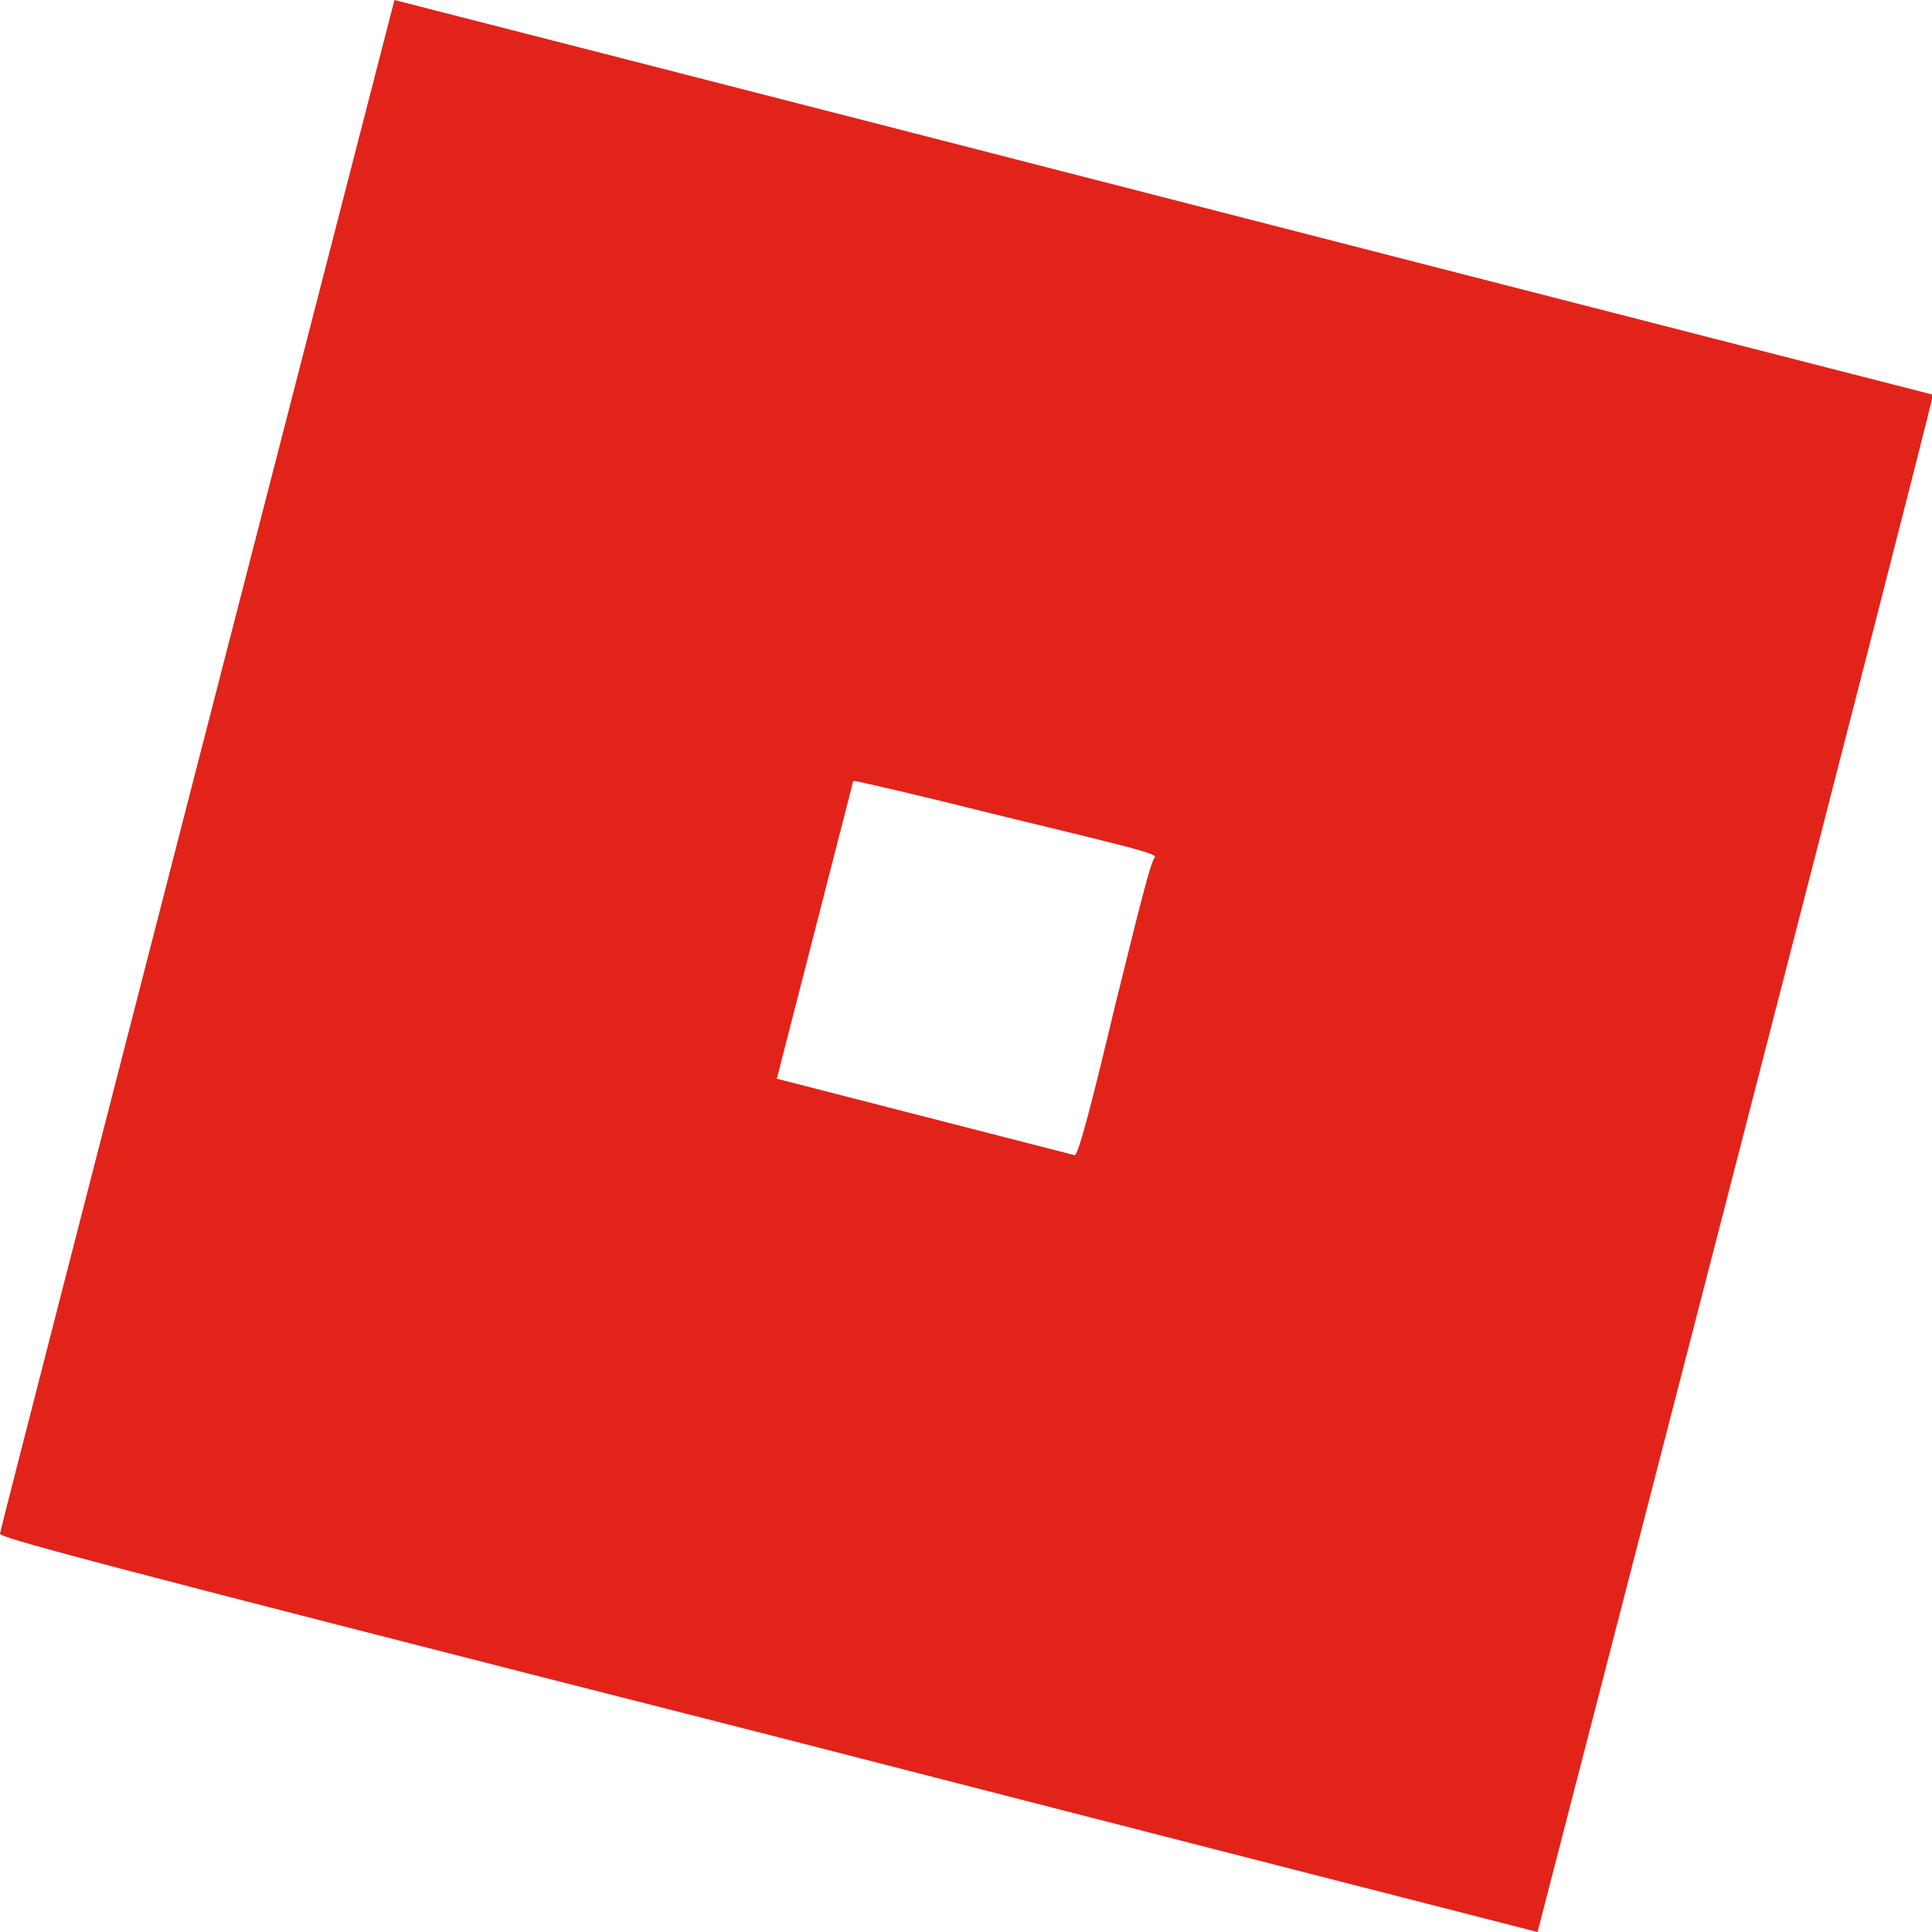 <?xml version="1.0" encoding="UTF-8"?> <svg xmlns="http://www.w3.org/2000/svg" xmlns:xlink="http://www.w3.org/1999/xlink" version="1.1" x="0px" y="0px" viewBox="0 0 48 48" style="enable-background:new 0 0 48 48;" xml:space="preserve"> <style type="text/css"> .st0{display:none;} .st1{display:inline;fill:#1565C0;} .st2{display:inline;fill:#FF9800;} .st3{display:inline;} .st4{fill:#00BCD4;} .st5{display:inline;fill:#F44336;} .st6{clip-path:url(#SVGID_00000147920464572362903960000011897403773803105152_);} .st7{clip-path:url(#SVGID_00000054250491426319291130000015960573540567364526_);} .st8{clip-path:url(#SVGID_00000018206506735939884040000016708668422226825905_);} .st9{clip-path:url(#SVGID_00000067219932606701541520000012305007455112367023_);} .st10{clip-path:url(#SVGID_00000037689402539290710060000001988115782700865182_);} .st11{clip-path:url(#SVGID_00000083070939447180800530000016850367406516138141_);} .st12{clip-path:url(#SVGID_00000119828988308401425090000010529177948551731368_);} .st13{fill:#CC7727;} .st14{display:inline;fill-rule:evenodd;clip-rule:evenodd;fill:#FF4747;} .st15{fill:#FFFFFF;} .st16{clip-path:url(#SVGID_00000053523755868473133270000010915922547000496256_);} .st17{fill:#91C73E;} .st18{fill:#929497;} .st19{fill:#3CB44A;} .st20{display:inline;fill:#107C10;} .st21{fill:#107C10;} .st22{clip-path:url(#SVGID_00000072999330434060386920000005517916447014158778_);} .st23{fill-rule:evenodd;clip-rule:evenodd;fill:#FEFEFE;} .st24{fill:#8C8C8C;} .st25{fill:#F47C20;} .st26{display:none;fill:#F47C20;} .st27{display:inline;fill:#E60012;} .st28{fill:url(#SVGID_00000044151157924349476260000004148262318127364267_);} .st29{fill:#C16B00;} .st30{fill:url(#SVGID_00000062885781800863514190000003378542289957560218_);} .st31{fill:url(#SVGID_00000034089258966589296810000000116623720582536341_);} .st32{fill:#070809;} .st33{display:inline;fill:#CC3333;} .st34{fill:#004464;} .st35{fill:#BFD73D;} .st36{fill:#518AC8;} .st37{fill:#E2231A;} </style> <g id="Layer_1" class="st0"> <path class="st1" d="M40.6,29c-2.4-0.8-4.8-1.1-7-1c-2.1,0-4.2,0.4-6.4,1.1l-0.8,0.3l5.8,1.8l1.6-0.6c0,0,0.7-0.3,1.5-0.4 c1-0.1,2,0.1,2,0.1c0.6,0.1,0.9,0.3,1,0.5c0.1,0.3-0.3,0.6-1.1,0.9l-1.4,0.5l5.6,1.7c1.9-0.8,2.8-1.6,2.7-2.6 C43.9,30.5,42.8,29.7,40.6,29z M22,28.1V25l-4.9,1.6L22,28.1z"></path> <path class="st2" d="M18.7,32.2l-1.4,0.5l-1.2,0.5l-1.3,0.5c0,0-1.2,0.4-2.2,0.4s-2.1-0.3-2.1-0.3c-0.4-0.2-0.5-0.5-0.3-0.8 c0.3-0.2,0.6-0.4,1.1-0.5l1.4-0.5l2.6-0.9l-5.8-1.8l-1.1,0.4L7,30.2c-2,0.9-3.1,1.8-3,2.6c0.1,1.2,1.4,2,3.8,2.7 c3.1,0.8,6.3,1,9.5,0.5c0,0,2.5-0.5,7.1-2L18.7,32.2z M28.3,35.2l-2.7,1V40l5.3-2.1l2.9-1L28.3,35.2z"></path> <g class="st3"> <path class="st4" d="M22,28.1l-4.9-1.5l-1,0.3l-6.7,2.4l5.8,1.8l6.8-2.3V28.1z M32.2,31.3l-5.8-1.8l-7.7,2.7l5.7,1.8 c0.8-0.3,1.7-0.6,2.7-0.9c1.1-0.4,4.4-1.5,4.4-1.5L32.2,31.3z M35.7,32.4l-0.5,0.2l-6.9,2.6l5.5,1.7l6.1-2.2l1.1-0.5 c0.1,0,0.2-0.1,0.3-0.1L35.7,32.4z"></path> </g> <path class="st5" d="M34.2,14.3c-1.1-1.5-3.1-2.8-6-3.8c-3.6-1.2-6.7-2-9.2-2.6v30l6.6,2V15.1c0-0.7,0.1-1.1,0.3-1.4 c0.3-0.4,0.6-0.4,1-0.3c1,0.3,1.4,1.1,1.4,2.5v10.2c2.1,1,4,1.1,5.5,0.1c1.5-1,2.2-2.8,2.2-5.5C36,17.9,35.4,15.7,34.2,14.3z"></path> </g> <g id="Layer_2" class="st0"> <g class="st3"> <g> <defs> <path id="SVGID_1_" d="M198.6,25.7c-0.3,0.1-0.5,0.2-0.8,0.3c-0.3,0.1-0.6,0.2-0.9,0.2c-0.3,0.1-0.6,0.1-0.9,0.1l-62.9,5.4 l-39.7,26l60.6-5.9c0.3,0,0.6-0.1,0.9-0.1c0.3-0.1,0.6-0.1,0.8-0.2c0.3-0.1,0.5-0.2,0.8-0.3c0.3-0.1,0.5-0.2,0.7-0.4 c14.1-8.5,28.1-17.1,42.2-25.6C199.1,25.4,198.9,25.6,198.6,25.7L198.6,25.7z"></path> </defs> <clipPath id="SVGID_00000167385044261394364430000001859346907990715058_"> <use xlink:href="#SVGID_1_" style="overflow:visible;"></use> </clipPath> <g style="clip-path:url(#SVGID_00000167385044261394364430000001859346907990715058_);"> <defs> <rect id="SVGID_00000036231063568214609940000016334403577958589841_" x="93.4" y="25.3" width="105.9" height="32.5"></rect> </defs> <clipPath id="SVGID_00000057845141383977368270000017006111530132388739_"> <use xlink:href="#SVGID_00000036231063568214609940000016334403577958589841_" style="overflow:visible;"></use> </clipPath> <g style="clip-path:url(#SVGID_00000057845141383977368270000017006111530132388739_);"> <image style="overflow:visible;" width="228" height="71" transform="matrix(0.48 0 0 -0.48 92.115 58.794)"> </image> </g> </g> </g> <g> <defs> <path id="SVGID_00000171687458632915584970000000285178281052677284_" d="M9.4-126.8c-0.2-0.9-0.3-1.7-0.3-2.5 c0-0.8,0.1-1.6,0.3-2.3c0.2-0.7,0.4-1.4,0.8-2c0.3-0.6,0.7-1.2,1.2-1.7C0.4-123.5-10.5-111.8-21.4-100c-0.5,0.5-0.9,1.1-1.2,1.7 c-0.3,0.6-0.6,1.3-0.8,2c-0.2,0.7-0.3,1.4-0.3,2.2c0,0.8,0.1,1.6,0.2,2.4l14.5,67.7l34.2-31.5L9.4-126.8L9.4-126.8z"></path> </defs> <clipPath id="SVGID_00000160191555354196539170000004874403751758348427_"> <use xlink:href="#SVGID_00000171687458632915584970000000285178281052677284_" style="overflow:visible;"></use> </clipPath> <g style="clip-path:url(#SVGID_00000160191555354196539170000004874403751758348427_);"> <defs> <rect id="SVGID_00000116229220618608110510000002696204222723206845_" x="-23.6" y="-135.3" width="49" height="111.2"></rect> </defs> <clipPath id="SVGID_00000026121775245004466030000009444989625223835063_"> <use xlink:href="#SVGID_00000116229220618608110510000002696204222723206845_" style="overflow:visible;"></use> </clipPath> <g style="clip-path:url(#SVGID_00000026121775245004466030000009444989625223835063_);"> <image style="overflow:visible;" width="108" height="236" transform="matrix(0.48 0 0 -0.48 -24.829 -22.991)"> </image> </g> </g> </g> <g> <defs> <path id="SVGID_00000149384218239228092260000004418733336284706971_" d="M146,118.6c-0.2,0.1-0.5,0.2-0.7,0.3 c-0.2,0.1-0.5,0.1-0.8,0.2c-0.3,0.1-0.5,0.1-0.8,0.1l-65.6,8.5c-1.6,0.2-3.1,0-4.6-0.4c-1.5-0.5-2.9-1.2-4.2-2.2 c-1.3-1-2.4-2.3-3.3-3.7c-0.9-1.4-1.6-3.1-2-4.8L46.7,39.2L10.5,65.9l15.7,73.1c0.4,1.6,1,3.2,1.9,4.5c0.9,1.4,1.9,2.5,3.1,3.5 c1.2,0.9,2.6,1.7,4,2.1c1.4,0.4,2.9,0.6,4.4,0.4l62.9-8.6c0.3,0,0.5-0.1,0.8-0.1c0.2-0.1,0.5-0.1,0.7-0.2 c0.2-0.1,0.5-0.2,0.7-0.3c0.2-0.1,0.4-0.2,0.7-0.3c13.8-7.2,27.6-14.4,41.4-21.6C146.5,118.4,146.2,118.5,146,118.6L146,118.6z"></path> </defs> <defs> <rect id="SVGID_00000143608049793227129350000008937344742445632128_" x="-86.7" y="-138.3" width="289.9" height="287.7"></rect> </defs> <clipPath id="SVGID_00000100381004471740676030000000847065148714159793_"> <use xlink:href="#SVGID_00000149384218239228092260000004418733336284706971_" style="overflow:visible;"></use> </clipPath> <clipPath id="SVGID_00000003787712547113277660000008655888541277533356_" style="clip-path:url(#SVGID_00000100381004471740676030000000847065148714159793_);"> <use xlink:href="#SVGID_00000143608049793227129350000008937344742445632128_" style="overflow:visible;"></use> </clipPath> <g style="clip-path:url(#SVGID_00000003787712547113277660000008655888541277533356_);"> <defs> <rect id="SVGID_00000156568335074702539770000016142856097530751393_" x="10.3" y="39.1" width="136.6" height="110.4"></rect> </defs> <clipPath id="SVGID_00000047748192040268794360000002955445676919841710_"> <use xlink:href="#SVGID_00000156568335074702539770000016142856097530751393_" style="overflow:visible;"></use> </clipPath> <g style="clip-path:url(#SVGID_00000047748192040268794360000002955445676919841710_);"> <image style="overflow:visible;" width="292" height="233" transform="matrix(0.48 0 0 -0.48 8.834 150.046)"> </image> </g> </g> </g> <g> <defs> <path id="SVGID_00000106848027878892642880000015667943378236644494_" d="M-26,45.5c-1.7,0.1-3.3-0.1-4.9-0.6 c-1.6-0.5-3.1-1.3-4.4-2.4c-1.3-1-2.5-2.3-3.4-3.8c-0.9-1.5-1.6-3.1-2-4.8l-15.1-74c-0.2-0.9-0.3-1.9-0.3-2.8 c0-0.9,0.1-1.7,0.4-2.6c0.2-0.8,0.5-1.6,0.9-2.3c0.4-0.7,0.9-1.4,1.4-1.9C-63.6-38.8-73.8-28.1-84-17.3c-0.5,0.6-1,1.2-1.4,1.9 c-0.4,0.7-0.7,1.4-0.9,2.2c-0.2,0.8-0.3,1.6-0.4,2.4c0,0.8,0,1.7,0.2,2.6l13.7,70c0.3,1.6,0.9,3.2,1.8,4.5 c0.9,1.4,2,2.6,3.2,3.6c1.3,1,2.7,1.7,4.2,2.2c1.5,0.5,3.1,0.7,4.7,0.5l69.5-6.7l36.2-26.6L-26,45.5L-26,45.5z"></path> </defs> <defs> <rect id="SVGID_00000165937615095161958890000003193891367149551549_" x="-86.7" y="-138.3" width="289.9" height="287.7"></rect> </defs> <clipPath id="SVGID_00000073694515331315942910000017338496523511122093_"> <use xlink:href="#SVGID_00000106848027878892642880000015667943378236644494_" style="overflow:visible;"></use> </clipPath> <clipPath id="SVGID_00000052825105978189134950000009441122099692796066_" style="clip-path:url(#SVGID_00000073694515331315942910000017338496523511122093_);"> <use xlink:href="#SVGID_00000165937615095161958890000003193891367149551549_" style="overflow:visible;"></use> </clipPath> <g style="clip-path:url(#SVGID_00000052825105978189134950000009441122099692796066_);"> <defs> <rect id="SVGID_00000023968616549614764790000005522035957632040103_" x="-86.7" y="-49.7" width="133.4" height="122.4"></rect> </defs> <clipPath id="SVGID_00000089563913795534984620000011158166522310774690_"> <use xlink:href="#SVGID_00000023968616549614764790000005522035957632040103_" style="overflow:visible;"></use> </clipPath> <g style="clip-path:url(#SVGID_00000089563913795534984620000011158166522310774690_);"> <image style="overflow:visible;" width="284" height="259" transform="matrix(0.48 0 0 -0.48 -87.516 73.87)"> </image> </g> </g> </g> <g> <defs> <path id="SVGID_00000054974722631560492790000014808418824301902524_" d="M203.2,16.6L203.2,16.6L203.2,16.6 c-0.1-0.8-0.2-1.5-0.4-2.3l-17.3-65.8c-0.2-0.7-0.5-1.5-0.8-2.2l0,0l0,0c-0.3-0.7-0.7-1.4-1.1-2c-0.8-1.3-1.8-2.4-3-3.3 c-0.6-0.5-1.1-0.9-1.7-1.2l0,0l0,0c-0.6-0.4-1.2-0.7-1.9-0.9c-0.6-0.2-1.3-0.4-2-0.6l0,0l0,0c-0.7-0.1-1.3-0.2-2-0.1l-62.2,2.6 L94-127.6c-0.4-1.5-1-2.9-1.8-4.2c-0.4-0.6-0.9-1.2-1.4-1.8l0,0l0,0c-0.5-0.6-1.1-1.1-1.6-1.6c-1.2-1-2.5-1.7-3.8-2.3 c-0.7-0.3-1.4-0.5-2.1-0.6l0,0h0c-0.7-0.1-1.4-0.2-2.1-0.2L17.8-138c-0.7,0-1.5,0.1-2.1,0.2l0,0l0,0c-0.7,0.2-1.3,0.4-1.9,0.7 c-1.2,0.6-2.2,1.4-2.9,2.4c-0.8,1-1.3,2.2-1.6,3.6c-0.1,0.7-0.2,1.4-0.2,2.1l0,0l0,0c0,0.7,0.1,1.5,0.3,2.3l16,71.2l-71.7,3 c-1.6,0.1-3.1,0.5-4.4,1.1c-0.6,0.3-1.2,0.7-1.8,1.2l0,0l0,0c-0.5,0.5-1,1-1.5,1.5c-0.9,1.1-1.5,2.5-1.8,3.9 C-56-44-56-43.3-56-42.5l0,0v0c0,0.8,0.1,1.6,0.3,2.4l15.1,74c0.2,0.9,0.4,1.7,0.8,2.5l0,0l0,0c0.3,0.8,0.7,1.6,1.2,2.3 c0.5,0.7,1,1.4,1.6,2l0,0l0,0c0.6,0.6,1.2,1.2,1.9,1.7c1.3,1,2.8,1.9,4.4,2.4c1.6,0.5,3.2,0.7,4.9,0.6l72.7-6.3L64,116.5 c0.2,0.9,0.5,1.7,0.8,2.5l0,0l0,0c0.3,0.8,0.7,1.5,1.2,2.3c0.5,0.7,1,1.4,1.5,2l0,0l0,0c0.6,0.6,1.2,1.2,1.8,1.7 c0.6,0.5,1.3,0.9,2,1.3l0,0l0,0c0.7,0.4,1.4,0.7,2.2,0.9c0.7,0.2,1.5,0.4,2.3,0.5l0,0h0c0.8,0.1,1.5,0.1,2.3,0l65.6-8.5 c0.7-0.1,1.4-0.3,2.1-0.5l0,0l0,0c0.6-0.2,1.2-0.6,1.8-1c0.6-0.4,1.1-0.8,1.5-1.3l0,0l0,0c0.4-0.5,0.8-1.1,1.2-1.7 c0.7-1.2,1.1-2.6,1.3-4.1c0.2-1.5,0.1-3.1-0.3-4.8l-18.2-74l62.9-5.4c1.3-0.1,2.5-0.5,3.6-1.2c1-0.7,1.8-1.6,2.5-2.7 c0.3-0.5,0.6-1.1,0.7-1.7l0,0l0,0c0.2-0.6,0.3-1.3,0.4-2C203.3,18.1,203.3,17.3,203.2,16.6L203.2,16.6z"></path> </defs> <clipPath id="SVGID_00000022544462942692095280000003167175133481047202_"> <use xlink:href="#SVGID_00000054974722631560492790000014808418824301902524_" style="overflow:visible;"></use> </clipPath> <g style="clip-path:url(#SVGID_00000022544462942692095280000003167175133481047202_);"> <defs> <rect id="SVGID_00000155862389202528111730000007726176491669297582_" x="-56" y="-138.3" width="259.3" height="266"></rect> </defs> <clipPath id="SVGID_00000023254129259483775080000014602207532274808223_"> <use xlink:href="#SVGID_00000155862389202528111730000007726176491669297582_" style="overflow:visible;"></use> </clipPath> <g style="clip-path:url(#SVGID_00000023254129259483775080000014602207532274808223_);"> <image style="overflow:visible;" width="544" height="557" transform="matrix(0.48 0 0 -0.48 -56.616 128.526)"> </image> </g> </g> </g> <path class="st13" d="M11.4-25.1l7,35.9l-34.3,2.9L-23-23L11.4-25.1L11.4-25.1z M27,17.2l-9.8-49.8l-48.7,3l9.8,50.9L27,17.2 L27,17.2z"></path> <path class="st13" d="M171.7-2.6c-3,3.4-7.4,5.2-12.3,5.2c-10.7,0-20.7-9.1-21.9-19.8c-0.5-5,0.9-9.6,3.9-13 c3-3.4,7.4-5.2,12.3-5.2c10.7,0,20.7,9.1,21.9,19.8C176.1-10.6,174.7-6,171.7-2.6L171.7-2.6z M182.7-16.3 c-1.5-14.4-14.5-26.2-28.9-26.2c-6.9,0-13.2,2.7-17.6,7.6c-4.4,4.9-6.5,11.5-5.7,18.5C132-2.1,144.9,9.7,159.4,9.7 c6.9,0,13.2-2.7,17.6-7.6C181.4-2.8,183.4-9.3,182.7-16.3L182.7-16.3z"></path> <polygon class="st13" points="123.3,99.1 127.7,93.2 107.1,78.3 122,57.6 116.1,53.2 101.2,73.9 78.3,56.7 73.9,62.5 96.8,79.7 79.6,102.7 85.5,107.1 102.7,84.2 123.3,99.1 "></polygon> <path class="st13" d="M81.5-82.8L46-81.6l12.3-32.7L81.5-82.8L81.5-82.8z M56.7-127.5L34.6-73.9l57.6-3.3L56.7-127.5L56.7-127.5z"></path> </g> </g> <g id="Layer_3" class="st0"> <path class="st14" d="M37.5,31.3L35.4,28h-6.1l2.1-3.4h1.9L31,20.9l-6.5,10.4H7l4.2-6.7H8.2l2.1-3.4h13.5l-2.1,3.4h-6.4L13.1,28 h9.5L31,14.6l10.5,16.8H37.5z M14.4,14.6h13.8l-2.1,3.4H12.3L14.4,14.6z M24,0C10.7,0,0,10.7,0,24c0,13.3,10.7,24,24,24 c13.3,0,24-10.7,24-24C48,10.7,37.3,0,24,0L24,0z"></path> </g> <g id="Layer_4" class="st0"> <g> <g class="st3"> <path class="st15" d="M-19.8,30.9c-6.3,0-12.7,0-19,0c-0.5,0-0.5,0-0.5-0.5c0-4.5,0-9,0-13.4c0-0.5-0.1-0.5,0.5-0.5 c12.7,0,25.4,0,38,0c0.1,0,0.1,0,0.2,0c0.3,0,0.3,0,0.3,0.3c0,4.6,0,9.2,0,13.8c0,0.3,0,0.3-0.3,0.3C-7,30.9-13.4,30.9-19.8,30.9 C-19.8,30.9-19.8,30.9-19.8,30.9z M-28.1,25.5C-28.1,25.5-28.1,25.5-28.1,25.5c0-0.8,0-1.6,0-2.4c0-0.3,0-0.3-0.3-0.3 c-1,0-1.9,0-2.9,0c-0.2,0-0.4,0.1-0.5,0.3c-0.3,0.4-0.6,0.9-0.9,1.3c-0.1,0.1-0.1,0.2-0.1,0.2c0.1,0,0.2,0.1,0.3,0.1 c0.7,0,1.5,0,2.2,0c0.2,0,0.3,0.1,0.3,0.3c0,0.4,0,0.8,0,1.2c0,0.2-0.1,0.3-0.3,0.3c-0.6,0-1.2,0-1.7,0c-0.3,0-0.6-0.1-0.8-0.2 c-1.2-0.4-2-1.6-1.8-3c0.2-1.3,1.2-2.2,2.6-2.3c1.2,0,2.4,0,3.6,0c0.2,0,0.3-0.1,0.3-0.3c0-0.4,0-0.8,0-1.3c0-0.3,0-0.3-0.3-0.3 c-1.2,0-2.4,0-3.6,0c-0.3,0-0.6,0-0.9,0.1c-2.6,0.5-4.1,3-3.6,5.5c0.5,2.1,2.3,3.5,4.4,3.5c1.2,0,2.5,0,3.7,0 c0.3,0,0.3,0,0.3-0.3C-28.1,27.1-28.1,26.3-28.1,25.5z M-9.1,28.2C-9.1,28.2-9.1,28.2-9.1,28.2c0.5,0,1.1,0,1.6,0 c2.3,0,4.1-1.5,4.5-3.8c0.5-2.8-1.6-5.3-4.4-5.4c-1.2,0-2.4,0-3.6,0c-0.3,0-0.3,0-0.3,0.3c0,2.8,0,5.7,0,8.5 c0,0.2,0.1,0.3,0.3,0.3C-10.4,28.2-9.7,28.2-9.1,28.2z M-18.3,23.7c0-0.2,0-0.5,0-0.7c-0.3-2-1.7-3.5-3.7-3.9 c-1.4-0.3-2.8,0-3.9,1c-1.7,1.5-2.1,4.1-0.9,6.1c1.1,1.9,3.3,2.6,5.3,2C-19.5,27.5-18.3,25.8-18.3,23.7z M-17.7,23.7 C-17.7,23.7-17.7,23.7-17.7,23.7c0,1.4,0,2.9,0,4.3c0,0.2,0,0.3,0.2,0.3c1.8,0,3.5,0,5.3,0c0.2,0,0.2-0.1,0.2-0.3 c0-0.4,0-0.8,0-1.3c0-0.3,0-0.3-0.3-0.3c-1,0-2.1,0-3.1,0c-0.3,0-0.3,0-0.3-0.3c0-0.4,0-0.9,0-1.3c0-1.7,0-3.4,0-5.1 c0-0.6,0-0.5-0.5-0.5c-0.4,0-0.7,0-1.1,0c-0.3,0-0.3,0-0.3,0.3C-17.7,20.8-17.7,22.2-17.7,23.7z"></path> <path class="st15" d="M-26.8,34.4c0.8-0.1,1.8,0.9,1.7,1.8c0,1-0.8,1.8-1.7,1.8c-1,0-1.8-0.9-1.8-1.8 C-28.6,35.3-27.7,34.3-26.8,34.4z"></path> <path class="st15" d="M-21.9,35.1c0.2,0,0.4,0,0.6,0.1c0.4,0.1,0.5,0.5,0.3,0.8c-0.1,0.1-0.1,0.2,0,0.3c0.3,0.4,0.1,0.9-0.3,1 c-0.3,0.1-0.7,0-1,0c-0.1,0-0.1-0.1-0.1-0.2c0-0.2,0-0.4,0-0.6c0-0.1,0-0.2-0.2-0.2c-0.1,0-0.1-0.1-0.2-0.1 c0.1-0.1,0.1-0.2,0.2-0.2c0.2,0,0.2-0.2,0.2-0.3c0,0,0,0,0,0C-22.5,35-22.6,35.1-21.9,35.1z M-21.8,36.3c-0.4,0-0.4,0-0.4,0.4 c0,0,0,0.1,0,0.1c0,0,0.1,0.1,0.1,0.1c0.2,0,0.4,0,0.6,0c0.1,0,0.2-0.2,0.3-0.3c0-0.2-0.1-0.3-0.3-0.3 C-21.6,36.3-21.7,36.3-21.8,36.3z M-21.8,36c0.1,0,0.2,0,0.3,0c0.1-0.1,0.2-0.2,0.2-0.3c0-0.1-0.1-0.2-0.2-0.2 c-0.2,0-0.4,0-0.5,0c-0.1,0-0.1,0.1-0.2,0.2C-22.3,35.9-22.2,36-21.8,36z"></path> <path class="st15" d="M-19.8,37.3c-0.6,0-1-0.5-1-1.1c0-0.6,0.4-1.1,1-1.1c0.6,0,1,0.5,1,1.1C-18.8,36.8-19.2,37.3-19.8,37.3z M-20.5,36.2c0,0.5,0.3,0.8,0.7,0.8c0.4,0,0.7-0.4,0.7-0.8c0-0.5-0.3-0.8-0.7-0.8C-20.3,35.4-20.5,35.7-20.5,36.2z"></path> <path class="st15" d="M-12.8,36.2c0-0.3,0-0.6,0-0.8c0-0.2,0.1-0.2,0.2-0.2c0.4,0,0.7,0,1.1,0c0.1,0,0.1,0.1,0.2,0.2 c-0.1,0.1-0.1,0.1-0.2,0.1c-0.2,0-0.5,0-0.7,0c-0.2,0-0.2,0.1-0.2,0.3c0,0.2,0,0.3,0.2,0.3c0.2,0,0.5,0,0.7,0 c0.1,0,0.1,0.1,0.2,0.2c-0.1,0-0.1,0.1-0.2,0.1c-0.2,0-0.5,0-0.7,0c-0.3,0-0.2,0.2-0.2,0.3c0,0.2,0,0.3,0.2,0.3 c0.2,0,0.5,0,0.7,0c0.1,0,0.2,0.1,0.2,0.1c-0.1,0.1-0.2,0.2-0.2,0.2c-0.3,0-0.7,0-1,0c-0.2,0-0.2-0.1-0.2-0.3 C-12.8,36.7-12.8,36.5-12.8,36.2C-12.8,36.2-12.8,36.2-12.8,36.2z"></path> <path class="st15" d="M-18.1,36.4c-0.1,0.2-0.2,0.3-0.4,0.5c0,0.1-0.1,0.1-0.1,0.2c-0.1,0.1-0.2,0.3-0.4,0.2 c-0.2-0.1,0-0.2,0.1-0.3c0.1-0.2,0.3-0.4,0.4-0.6c0.1-0.1,0.1-0.2,0-0.4c-0.1-0.2-0.3-0.4-0.4-0.6c0-0.1-0.1-0.2-0.1-0.2 c0.2-0.1,0.3,0,0.4,0.1c0.1,0.2,0.3,0.4,0.4,0.6c0.2-0.2,0.3-0.4,0.4-0.5c0-0.1,0.1-0.1,0.1-0.2c0.1,0,0.2,0,0.3,0 c0,0.1,0,0.2,0,0.2c-0.1,0.2-0.3,0.4-0.4,0.6c-0.1,0.1-0.1,0.2,0,0.3c0.2,0.2,0.3,0.5,0.5,0.7c0,0.1,0,0.2,0.1,0.2 c-0.1,0-0.2,0-0.3-0.1c-0.1-0.2-0.3-0.3-0.4-0.5C-18,36.6-18,36.5-18.1,36.4z"></path> <path class="st15" d="M-23.5,36.4c-0.2,0.2-0.3,0.5-0.5,0.7c0,0.1-0.1,0.1-0.1,0.2c-0.1,0-0.2,0-0.2,0c0-0.1,0-0.1,0-0.2 c0.2-0.2,0.3-0.5,0.5-0.7c0.1-0.1,0.1-0.3,0-0.4c-0.1-0.2-0.3-0.4-0.4-0.6c0-0.1,0-0.2,0-0.2c0.1,0,0.2,0,0.3,0.1 c0.1,0.1,0.2,0.3,0.3,0.4c0.1,0.1,0.1,0.2,0.2,0.3c0.1-0.2,0.3-0.4,0.4-0.5c0-0.1,0.1-0.1,0.1-0.2c0.1,0,0.2,0,0.3,0 c0,0.1,0,0.2,0,0.2c-0.1,0.2-0.3,0.4-0.4,0.6c-0.1,0.2-0.1,0.3,0,0.5c0.2,0.2,0.3,0.4,0.5,0.6c0,0.1,0,0.1,0,0.2 c-0.1,0-0.2,0-0.3,0c-0.1-0.2-0.3-0.3-0.4-0.5C-23.4,36.6-23.4,36.5-23.5,36.4z"></path> <path class="st15" d="M-13.7,36.7c0.1-0.2,0.2-0.5,0.3-0.7c0.1-0.2,0.1-0.4,0.2-0.7c0-0.1,0.2-0.1,0.2-0.2c0,0.1,0.1,0.2,0.1,0.3 c-0.2,0.6-0.4,1.1-0.6,1.7c0,0.1-0.2,0.2-0.3,0.2c-0.1,0-0.2-0.1-0.2-0.2c-0.2-0.6-0.4-1.1-0.6-1.7c0-0.1,0-0.3,0-0.3 c0.2-0.1,0.2,0,0.3,0.2C-14.1,35.8-13.9,36.2-13.7,36.7C-13.8,36.7-13.7,36.7-13.7,36.7z"></path> <path class="st15" d="M-16.6,36.2c0-0.3,0-0.6,0-0.8c0-0.1,0.1-0.2,0.2-0.2c0.2,0,0.2,0.1,0.2,0.2c0,0.4,0,0.8,0,1.2 c0,0.4,0,0.4,0.4,0.4c0.2,0,0.4,0,0.5,0c0.1,0,0.1,0.1,0.2,0.1c-0.1,0.1-0.1,0.2-0.2,0.2c-0.3,0-0.7,0-1,0 c-0.2,0-0.2-0.1-0.2-0.3C-16.6,36.7-16.6,36.5-16.6,36.2z"></path> <path class="st15" d="M-15.1,36.2c0-0.3,0-0.6,0-0.8c0-0.1,0.1-0.1,0.1-0.2c0.1,0.1,0.2,0.1,0.2,0.2c0,0.6,0,1.2,0,1.8 c0,0.1-0.1,0.1-0.2,0.2c-0.1-0.1-0.1-0.1-0.1-0.2C-15.1,36.8-15.1,36.5-15.1,36.2C-15.1,36.2-15.1,36.2-15.1,36.2z"></path> <path class="st15" d="M-9.4,23.7c0-0.8,0-1.6,0-2.3c0-0.3,0-0.4,0.3-0.3c0.7,0,1.4,0,2,0.1c1.4,0.2,2.3,1.7,2.1,3.1 c-0.2,1.2-1.3,2.2-2.7,2.2c-0.5,0-0.9,0-1.4,0c-0.2,0-0.3-0.1-0.3-0.3C-9.4,25.3-9.4,24.5-9.4,23.7C-9.4,23.7-9.4,23.7-9.4,23.7z "></path> <path class="st15" d="M-20.3,23.3c0,1.2-0.3,2.1-1.1,2.6c-1.4,1-3.6,0.4-4-1.6c-0.2-0.8,0-1.6,0.5-2.3c0.6-0.8,1.4-1.1,2.4-1 C-21.1,21.2-20.3,22.3-20.3,23.3z"></path> </g> </g> <g class="st3"> <g> <defs> <path id="SVGID_00000073686103344906237360000013259582717576972975_" d="M13.5,26v9h2.1V23.9L13.5,26z M36.1,23.9 c-1.3,0-2.4,1.1-2.4,2.4v6.3c0,1.3,1.1,2.4,2.4,2.4h10.3v-2.1H36.1c-0.2,0-0.3-0.1-0.3-0.3v-2.1l6,0l1.5-2.1l-7.5,0v-2.1 c0-0.2,0.1-0.3,0.3-0.3h8.7l2.1-2.1H36.1z M0,23.9v9.2C0.2,34.1,1.2,35,2.4,35h9.2v-2.1H2.3c-0.2,0-0.3-0.1-0.3-0.3v-8.7H0z M30.5,23.9l-5.1,8.9c-0.1,0.1-0.2,0.1-0.3,0.1c-0.1,0-0.2-0.1-0.3-0.1l-5.1-8.9h-2.4l5.7,9.9c0.4,0.7,1.2,1.2,2.1,1.2 c0.9,0,1.7-0.5,2.1-1.2l5.7-9.9H30.5z"></path> </defs> <clipPath id="SVGID_00000005983378854710257870000003066148256928554660_"> <use xlink:href="#SVGID_00000073686103344906237360000013259582717576972975_" style="overflow:visible;"></use> </clipPath> <g style="clip-path:url(#SVGID_00000005983378854710257870000003066148256928554660_);"> <defs> <rect id="SVGID_00000057855429424747690380000001117283671513686954_" x="-5.3" y="15.1" width="57.3" height="28.7"></rect> </defs> <clipPath id="SVGID_00000127004984892384419170000004788937390537324935_"> <use xlink:href="#SVGID_00000057855429424747690380000001117283671513686954_" style="overflow:visible;"></use> </clipPath> <g transform="matrix(1 0 0 1 0 -9.536743e-07)" style="clip-path:url(#SVGID_00000127004984892384419170000004788937390537324935_);"> <image style="overflow:visible;" width="497" height="249" transform="matrix(0.115 0 0 0.115 -5.255 15.069)"> </image> </g> </g> </g> <g> <path class="st17" d="M11.1,16.6l3.7,5h-1.2l-3.1-4.2l-3.1,4.2H6.2l3.7-5L6.5,12h1.2c0,0,2.4,3.3,2.8,3.8l0,0c0,0,0,0,0,0 c0,0,0,0,0,0l0,0c0.4-0.5,2.8-3.8,2.8-3.8h1.2L11.1,16.6 M32.6,16.8c0,3-1.9,5.1-4.6,5.1c-2.7,0-4.6-2.1-4.6-5.1 c0-3,1.9-5.1,4.6-5.1C30.7,11.7,32.6,13.8,32.6,16.8 M31.5,16.8c0-2.4-1.5-4.1-3.5-4.1c-2.1,0-3.5,1.7-3.5,4.1 c0,2.4,1.5,4.1,3.5,4.1C30,20.9,31.5,19.2,31.5,16.8 M22.8,18.8c0,1.7-1.3,2.8-3.5,2.8h-3.9v-4.5h-2.1l0.7-1h1.3V12h3.9 c2.9,0,3.2,2,3.2,2.6c0,0.8-0.5,1.6-1.2,1.9c0.2,0.1,0.4,0.2,0.6,0.4C22.5,17.4,22.8,18.1,22.8,18.8 M16.5,16.1h2.9 c1.3,0,2.1-0.6,2.1-1.6c0-1.3-1.3-1.5-2.1-1.5h-2.9V16.1z M21.7,18.8c0-1.4-1.3-1.7-2.4-1.7h-2.9v3.5h2.9 C20.3,20.7,21.7,20.4,21.7,18.8 M40.3,21.7l-3.7-5L40,12h-1.2c0,0-2.4,3.3-2.8,3.8l0,0c0,0,0,0,0,0c0,0,0,0,0,0l0,0 c-0.4-0.5-2.8-3.8-2.8-3.8h-1.2l3.4,4.7l-3.7,5h1.2l3.1-4.2l3.1,4.2H40.3z"></path> <path class="st18" d="M47.5,33.9L47.5,33.9c0.1,0,0.2,0,0.2-0.1c0,0-0.1-0.1-0.1-0.1h-0.1V33.9 M47.4,33.7h0.2 c0.1,0,0.2,0,0.2,0.1c0,0.1-0.1,0.1-0.1,0.1l0.1,0.2h-0.1L47.6,34h-0.1v0.2h-0.1V33.7z M47.6,34.3c0.2,0,0.3-0.1,0.3-0.3 c0-0.2-0.1-0.3-0.3-0.3c-0.2,0-0.3,0.1-0.3,0.3C47.3,34.1,47.4,34.3,47.6,34.3 M47.6,33.5c0.2,0,0.4,0.2,0.4,0.4 c0,0.2-0.2,0.4-0.4,0.4c-0.2,0-0.4-0.2-0.4-0.4C47.2,33.7,47.4,33.5,47.6,33.5"></path> </g> </g> </g> <g id="Layer_5" class="st0"> <g id="XMLID_25_" class="st3"> <path id="XMLID_4_" class="st19" d="M23.8,8.4c3.7-2.6,7.6-4.1,9.8-4.4c1.5-0.2,2.9,0,4.1,0.3C33.9,1.6,29.1,0,24,0 C18.7,0,13.7,1.7,9.7,4.7C9.9,4.6,13.9,2.1,23.8,8.4"></path> <path id="XMLID_3_" class="st19" d="M48,24c0-7.1-3.1-13.5-8-17.9c-2.4,0-3.1,0.8-4.3,1.6c-0.8,0.5-3.5,3.1-6.2,5.6 c1.7,2,3.4,4.2,5.4,6.5c3.4,4,8.8,13.5,7.7,19.4C45.9,35.1,48,29.8,48,24"></path> <path id="XMLID_2_" class="st19" d="M17.4,14.1c0.3-0.4,0.6-0.8,1-1.1c-3.1-2.9-5.8-5.4-6.6-5.7c-1-0.4-2.4-1.3-3.3-1.6 C3.3,10,0,16.6,0,24c0,5.6,1.9,10.8,5.1,14.9C4.1,30.5,13.1,19.5,17.4,14.1"></path> <path id="XMLID_1_" class="st19" d="M24.2,18.1c0,0-0.1-0.1-0.1-0.1c-0.1,0.1-0.2,0.2-0.4,0.3C21,20.3,8.9,32.9,7.2,36.3 c-0.9,1.8-1,3.1-0.9,3.9C10.8,45,17,48,24,48c7.1,0,13.5-3.1,17.9-8c0-0.3,0.1-3-4.3-8.2C33,26.2,28.9,22.1,24.2,18.1"></path> </g> </g> <g id="Layer_6" class="st0"> <path class="st20" d="M20,21.2h-1.8l-4,10.3h1.6l1-2.7h4.6l1,2.7h1.6L20,21.2z M17.2,27.3l1.8-4.7l1.8,4.7H17.2z M13.3,26.1V28v3.6 l0,0h-1.5v-1.3c-0.4,0.5-0.9,0.9-1.4,1.2c-0.5,0.3-1.2,0.4-1.9,0.4s-1.4-0.1-2-0.4S5.4,30.7,5,30.2s-0.8-1.1-1-1.7 c-0.2-0.6-0.3-1.4-0.3-2.2c0-0.8,0.1-1.6,0.3-2.2c0.2-0.6,0.6-1.2,1-1.7c0.5-0.4,1-0.8,1.6-1c0.6-0.3,1.3-0.4,2-0.4 c1.2,0,2.3,0.3,3.1,1c0.8,0.6,1.3,1.6,1.5,2.6l0,0h-1.6l0,0c-0.2-0.7-0.5-1.2-1-1.6c-0.5-0.4-1.2-0.6-1.9-0.6c-1,0-1.8,0.4-2.4,1.1 s-0.9,1.7-0.9,2.9s0.3,2.2,0.9,2.9s1.5,1.1,2.5,1.1c0.9,0,1.7-0.3,2.3-0.8s0.9-1.2,1-2.1h-3v-1.3L13.3,26.1L13.3,26.1z M38.5,22.6 v3h5.1v1.3h-5.1v3.2h5.8v1.4H37V21.2h7.4v1.4H38.5z M35.4,21.2v10.3h-1.5v-8.2c-0.2,0.6-0.4,1.3-0.8,2.1l-2.3,6h-1.3l0,0l-2.4-6 c-0.3-0.8-0.5-1.5-0.8-2.1v8.1h-1.5V21.2h2.2l2.1,5.5c0.4,1.1,0.8,2,1,2.9c0.3-0.9,0.6-1.9,1.1-3l2-5.3H35.4z M12.3,34.5 c-0.7-0.7-1.8-1-3-1H4.2v12H6v-4.4h3.3c1.3,0,2.3-0.3,3-1c0.7-0.7,1.1-1.6,1.1-2.8C13.4,36.2,13,35.2,12.3,34.5z M6,35.2h3.3 c0.8,0,1.3,0.2,1.7,0.6c0.4,0.4,0.6,0.9,0.6,1.6c0,0.7-0.2,1.3-0.6,1.6c-0.4,0.4-0.9,0.6-1.7,0.6H6V35.2z M33.7,42.2 c0,1.1-0.4,2-1.3,2.6c-0.8,0.6-2,0.9-3.5,0.9c-1.6,0-2.8-0.4-3.7-1.1c-0.9-0.7-1.3-1.8-1.3-3.1l0,0h1.8l0,0c0,0.9,0.3,1.6,0.8,2 c0.6,0.4,1.3,0.7,2.4,0.7c0.9,0,1.6-0.2,2-0.5c0.4-0.3,0.7-0.8,0.7-1.4c0-0.5-0.2-0.9-0.6-1.2c-0.4-0.3-1.1-0.6-2.1-0.8l-1-0.2 c-1.3-0.3-2.2-0.6-2.8-1.2c-0.6-0.6-0.9-1.3-0.9-2.3c0-1,0.4-1.8,1.1-2.4c0.8-0.6,1.8-0.9,3.1-0.9c1.6,0,2.8,0.3,3.6,1 c0.8,0.7,1.2,1.6,1.3,2.8l0,0h-1.7l0,0c-0.1-0.8-0.3-1.3-0.8-1.7c-0.4-0.4-1.2-0.6-2.2-0.6c-0.8,0-1.4,0.1-1.8,0.4 c-0.4,0.3-0.6,0.7-0.6,1.3s0.2,0.9,0.6,1.3s1.1,0.6,2.1,0.8l1.1,0.2c1.4,0.3,2.4,0.7,2.9,1.3C33.4,40.5,33.7,41.3,33.7,42.2z M44.3,42.2c0,1.1-0.4,2-1.3,2.6c-0.8,0.6-2,0.9-3.5,0.9c-1.6,0-2.8-0.4-3.7-1.1c-0.9-0.7-1.3-1.8-1.3-3.1l0,0h1.8l0,0 c0,0.9,0.3,1.6,0.8,2c0.6,0.4,1.3,0.7,2.4,0.7c0.9,0,1.6-0.2,2-0.5s0.7-0.8,0.7-1.4c0-0.5-0.2-0.9-0.6-1.2 c-0.4-0.3-1.1-0.6-2.1-0.8l-1-0.2c-1.3-0.3-2.2-0.6-2.8-1.2c-0.6-0.6-0.9-1.3-0.9-2.3c0-1,0.4-1.8,1.1-2.4c0.8-0.6,1.8-0.9,3.1-0.9 c1.6,0,2.8,0.3,3.6,1c0.8,0.7,1.2,1.6,1.3,2.8l0,0h-1.7l0,0c-0.1-0.8-0.3-1.3-0.8-1.7c-0.4-0.4-1.2-0.6-2.2-0.6 c-0.8,0-1.4,0.1-1.8,0.4c-0.4,0.3-0.6,0.7-0.6,1.3s0.2,0.9,0.6,1.3c0.4,0.3,1.1,0.6,2.1,0.8l1.1,0.2c1.4,0.3,2.4,0.7,2.9,1.3 C44,40.5,44.3,41.3,44.3,42.2z M18.9,33.5h-2.1l-4.7,12H14l1.1-3.1h5.3l1.1,3.1h1.9L18.9,33.5z M15.7,40.8l2.1-5.5l2.1,5.5H15.7z"></path> </g> <g id="Layer_7" class="st0"> <g class="st3"> <path class="st21" d="M15.8,38.6h-1.5l-2.6-3.6l-2.6,3.6H7.7L11,34l-3.1-4.2h1.5l2.3,3.2l2.3-3.2h1.5L12.5,34L15.8,38.6z M23.6,36.1c0,0.8-0.3,1.4-0.7,1.8c-0.5,0.5-1.2,0.7-2.2,0.7h-4.1v-3.9h-2l0.8-1.1h1.1v-3.7h4c0.9,0,1.6,0.2,2.1,0.6 c0.5,0.4,0.7,1,0.7,1.7c0,0.8-0.4,1.5-1.1,1.9c0.5,0.2,0.9,0.5,1.1,0.8C23.5,35.2,23.6,35.6,23.6,36.1z M17.9,33.6h2.5 c0.5,0,0.9-0.1,1.1-0.3c0.3-0.2,0.4-0.6,0.4-1c0-0.4-0.1-0.7-0.4-0.9c-0.3-0.2-0.7-0.3-1.1-0.3h-2.5V33.6z M22.2,36.1 c0-0.5-0.1-0.8-0.4-1c-0.3-0.2-0.7-0.4-1.2-0.4h-2.7v2.8h2.7c0.6,0,0.9-0.1,1.2-0.4S22.2,36.5,22.2,36.1z M32.7,34.2 c0,0.7-0.1,1.3-0.3,1.9s-0.5,1-0.9,1.5c-0.4,0.4-0.8,0.7-1.4,0.9s-1.1,0.3-1.8,0.3s-1.2-0.1-1.8-0.3c-0.5-0.2-1-0.5-1.4-0.9 c-0.4-0.4-0.7-0.9-0.9-1.5s-0.3-1.2-0.3-1.9c0-0.7,0.1-1.3,0.3-1.9c0.2-0.6,0.5-1,0.9-1.5c0.4-0.4,0.8-0.7,1.4-0.9 c0.5-0.2,1.1-0.3,1.8-0.3s1.2,0.1,1.8,0.3c0.5,0.2,1,0.5,1.4,0.9c0.4,0.4,0.7,0.9,0.9,1.5C32.6,32.9,32.7,33.5,32.7,34.2z M25.5,34.2c0,1,0.3,1.9,0.8,2.5c0.5,0.6,1.2,0.9,2.1,0.9s1.6-0.3,2.1-0.9l0,0c0.5-0.6,0.8-1.4,0.8-2.5c0-1-0.3-1.9-0.8-2.5 c-0.5-0.6-1.2-0.9-2.1-0.9s-1.6,0.3-2.1,0.9C25.7,32.3,25.5,33.2,25.5,34.2z M36.9,34l3.1-4.2h-1.5L36.2,33l-2.3-3.2h-1.5l3.1,4.2 l-3.4,4.6h1.5l2.6-3.6l2.6,3.6h1.5L36.9,34z M24,11L24,11c4.1,3.2,11.2,10.9,9,13c-2.4,2.1-5.5,3.4-9,3.4s-6.6-1.3-9-3.4 C12.8,21.9,19.8,14.2,24,11C23.9,11,23.9,11,24,11z M31.1,2C29,0.8,26.7,0,24,0s-5.1,0.7-7.1,2c0,0-0.1,0.1,0,0.1h0.1 c2.7-0.5,6.7,1.7,7.1,2l0,0l0,0C24.4,3.8,28.4,1.5,31.1,2L31.1,2C31.2,2.1,31.1,2.1,31.1,2z M14.4,4C14.4,4,14.3,4,14.4,4 c-2.6,2.6-4.1,6-4.1,9.8c0,3.1,1,6,2.8,8.3c0,0,0.1,0.1,0.1,0V22c-1-3.2,4.3-11.1,7.1-14.4c0,0,0,0,0-0.1V7.5 C16,3.4,14.6,3.8,14.4,4z M27.7,7.6C27.7,7.6,27.7,7.6,27.7,7.6C27.7,7.6,27.7,7.6,27.7,7.6c2.7,3.4,8.1,11.2,7.1,14.5v0.1h0.1 c1.8-2.3,2.8-5.2,2.8-8.3c0-3.8-1.5-7.3-4.1-9.8L33.5,4C33.4,3.8,31.9,3.4,27.7,7.6z M9.9,40.9H8.8l-2.4,6.2h1l0.6-1.6h2.8 l0.6,1.6h1L9.9,40.9z M8.3,44.7l1.1-2.9l1.1,2.9H8.3z M5.9,43.8V45v2.2l0,0H5v-0.8c-0.2,0.3-0.5,0.6-0.8,0.7 c-0.3,0.2-0.7,0.2-1.2,0.2c-0.5,0-0.8-0.1-1.2-0.2c-0.4-0.2-0.7-0.4-0.9-0.7c-0.3-0.3-0.5-0.7-0.6-1S0,44.4,0,44 c0-0.5,0.1-0.9,0.2-1.3s0.4-0.7,0.6-1c0.3-0.3,0.6-0.5,1-0.6c0.4-0.2,0.8-0.2,1.2-0.2c0.7,0,1.4,0.2,1.9,0.6s0.8,0.9,0.9,1.6l0,0 h-1l0,0c-0.1-0.4-0.3-0.7-0.6-1c-0.3-0.2-0.7-0.4-1.2-0.4c-0.6,0-1.1,0.2-1.5,0.7C1.2,42.7,1,43.3,1,44c0,0.7,0.2,1.3,0.6,1.8 c0.4,0.4,0.9,0.7,1.5,0.7c0.5,0,1-0.2,1.4-0.5C4.8,45.6,5,45.2,5,44.7H3.2v-0.8L5.9,43.8L5.9,43.8z M21.1,41.7v1.8h3.1v0.8h-3.1 v1.9h3.5v0.8h-4.4v-6.2h4.5v0.8H21.1z M19.2,40.9v6.2h-0.9v-5c-0.1,0.4-0.3,0.8-0.5,1.3l-1.4,3.7h-0.8l0,0l-1.4-3.7 c-0.2-0.5-0.3-0.9-0.5-1.3v4.9h-0.9v-6.2h1.3l1.3,3.3c0.3,0.7,0.5,1.2,0.6,1.7c0.2-0.6,0.4-1.2,0.7-1.8l1.2-3.2H19.2z M31.2,41.4 c-0.4-0.4-0.9-0.5-1.6-0.5H27v6.2H28v-2.3h1.7c0.7,0,1.2-0.2,1.6-0.5c0.4-0.4,0.6-0.8,0.6-1.4C31.8,42.3,31.6,41.8,31.2,41.4z M28,41.7h1.7c0.4,0,0.7,0.1,0.9,0.3s0.3,0.5,0.3,0.8s-0.1,0.7-0.3,0.8S30.1,44,29.7,44H28V41.7z M42.3,45.4c0,0.6-0.2,1-0.7,1.4 c-0.4,0.3-1,0.5-1.8,0.5c-0.8,0-1.5-0.2-1.9-0.6s-0.7-0.9-0.7-1.6l0,0h0.9l0,0c0,0.5,0.2,0.8,0.4,1c0.3,0.2,0.7,0.4,1.2,0.4 c0.5,0,0.8-0.1,1-0.3c0.2-0.2,0.4-0.4,0.4-0.7c0-0.3-0.1-0.5-0.3-0.6c-0.2-0.2-0.6-0.3-1.1-0.4l-0.5-0.1c-0.7-0.1-1.1-0.3-1.5-0.6 s-0.5-0.7-0.5-1.2c0-0.5,0.2-0.9,0.6-1.2c0.4-0.3,0.9-0.5,1.6-0.5c0.8,0,1.4,0.2,1.9,0.5s0.6,0.8,0.7,1.4l0,0h-0.9l0,0 c0-0.4-0.2-0.7-0.4-0.9s-0.6-0.3-1.1-0.3c-0.4,0-0.7,0.1-0.9,0.2c-0.2,0.2-0.3,0.4-0.3,0.7s0.1,0.5,0.3,0.7 c0.2,0.2,0.6,0.3,1.1,0.4l0.6,0.1c0.7,0.2,1.2,0.4,1.5,0.7C42.2,44.5,42.3,44.9,42.3,45.4z M47.9,45.4c0,0.6-0.2,1-0.7,1.4 c-0.4,0.3-1,0.5-1.8,0.5c-0.8,0-1.5-0.2-1.9-0.6c-0.5-0.4-0.7-0.9-0.7-1.6l0,0h0.9l0,0c0,0.5,0.2,0.8,0.4,1 c0.3,0.2,0.7,0.4,1.2,0.4c0.5,0,0.8-0.1,1-0.3c0.2-0.2,0.4-0.4,0.4-0.7c0-0.3-0.1-0.5-0.3-0.6c-0.2-0.2-0.6-0.3-1.1-0.4l-0.5-0.1 c-0.7-0.1-1.1-0.3-1.5-0.6C43.1,43.4,43,43,43,42.5c0-0.5,0.2-0.9,0.6-1.2c0.4-0.3,0.9-0.5,1.6-0.5c0.8,0,1.4,0.2,1.9,0.5 c0.4,0.4,0.6,0.8,0.7,1.4l0,0h-0.9l0,0c0-0.4-0.2-0.7-0.4-0.9c-0.2-0.2-0.6-0.3-1.1-0.3c-0.4,0-0.7,0.1-0.9,0.2 C44.1,42,44,42.2,44,42.5s0.1,0.5,0.3,0.7c0.2,0.2,0.6,0.3,1.1,0.4l0.6,0.1c0.7,0.2,1.2,0.4,1.5,0.7 C47.7,44.5,47.9,44.9,47.9,45.4z M34.7,40.9h-1.1l-2.4,6.2h1l0.6-1.6h2.8l0.6,1.6h1L34.7,40.9z M33,44.7l1.1-2.9l1.1,2.9H33z"></path> </g> </g> <g id="Layer_8" class="st0"> <g class="st3"> <g> <defs> <path id="SVGID_00000000924041332220042390000003931013619180589715_" d="M23.9,0.2c13.2,0,23.9,10.7,23.9,23.9S37.1,48,23.9,48 S0,37.3,0,24.1S10.7,0.2,23.9,0.2L23.9,0.2z"></path> </defs> <clipPath id="SVGID_00000132770094802086749720000000658677622310760098_"> <use xlink:href="#SVGID_00000000924041332220042390000003931013619180589715_" style="overflow:visible;"></use> </clipPath> <g style="clip-path:url(#SVGID_00000132770094802086749720000000658677622310760098_);"> <defs> <rect id="SVGID_00000008116606756483356850000008346379986026753706_" x="0" y="0.2" width="47.8" height="47.8"></rect> </defs> <clipPath id="SVGID_00000178918056668789747600000008718336249191013801_"> <use xlink:href="#SVGID_00000008116606756483356850000008346379986026753706_" style="overflow:visible;"></use> </clipPath> <g style="clip-path:url(#SVGID_00000178918056668789747600000008718336249191013801_);"> <image style="overflow:visible;" width="596" height="594" transform="matrix(8.088307e-02 0 0 -8.088307e-02 -0.118 48.118)"> </image> </g> </g> </g> <path class="st23" d="M16.6,26.3c0.2,0,0.3,0,0.5,0l5.7-8.3h0c0-5,4.1-9.1,9.1-9.1c5,0,9.1,4.1,9.1,9.1c0,5-4.1,9.1-9.1,9.1 c-0.1,0-0.1,0-0.2,0l-8.1,5.7l0,0c0,0.1,0,0.3,0,0.4c0,3.8-3.1,7-7,7c-3.4,0-6.3-2.5-6.8-5.7L1,30.9c-0.8-2.7-1.1-5.6-0.9-8.6 l12.5,5.3C13.7,26.8,15.1,26.3,16.6,26.3L16.6,26.3z M31.9,13.4c2.5,0,4.6,2.1,4.6,4.6s-2.1,4.6-4.6,4.6s-4.6-2.1-4.6-4.6 S29.3,13.4,31.9,13.4L31.9,13.4z M31.9,12c3.3,0,6,2.7,6,6s-2.7,6-6,6c-3.3,0-6-2.7-6-6S28.5,12,31.9,12L31.9,12z M16.6,28.1 c2.8,0,5.1,2.3,5.1,5.1c0,2.8-2.3,5.1-5.1,5.1c-2.1,0-3.8-1.2-4.6-3c1.2,0.5,3.3,1.6,4.5,1.6c2.1,0,3.8-1.7,3.8-3.8 c0-3.2-3.1-3.7-5.5-4.7C15.3,28.3,16,28.1,16.6,28.1L16.6,28.1z"></path> </g> </g> <g id="Layer_9" class="st0"> <g id="svg_1" class="st3"> <path id="svg_4" class="st24" d="M14.6,14.5c-0.6,0-1.2,0.3-1.5,0.7h0v-0.5h-1.7v5.8H13v-2.8c0-1.1,0.6-1.6,1.3-1.6 c0.5,0,1.2,0.3,1.2,1.5v3h1.7v-3.1C17.2,15.4,15.9,14.5,14.6,14.5 M9.3,12c-0.5,0-1,0.4-1,1c0,0.5,0.4,1,1,1s1-0.4,1-1 C10.3,12.4,9.9,12,9.3,12 M8.5,20.5h1.7v-5.8H8.5V20.5z M5.4,17.4L2,12.9c-0.4-0.5-0.7-0.6-1-0.6c-0.6,0-1,0.4-1,1v7.3h1.8v-5.1 L5.2,20c0.4,0.5,0.7,0.6,1,0.6c0.6,0,1-0.4,1-1v-7.3H5.4V17.4z M44.9,14.5c-1.7,0-3.1,1.4-3.1,3.1c0,1.7,1.4,3.1,3.1,3.1 s3.1-1.4,3.1-3.1C48,15.9,46.6,14.5,44.9,14.5 M44.9,19.2c-0.8,0-1.5-0.7-1.5-1.6c0-0.9,0.7-1.6,1.5-1.6c0.8,0,1.5,0.7,1.5,1.6 C46.4,18.5,45.7,19.2,44.9,19.2 M20.4,13.1h-1.7v1.6h-1.1v1.4h1.1v4.5h1.7v-4.5h1.1v-1.4h-1.1V13.1z M31.6,14.5 c-0.6,0-1.2,0.3-1.5,0.7h0v-0.5h-1.7v5.8h1.7v-2.8c0-1.1,0.6-1.6,1.3-1.6c0.5,0,1.2,0.3,1.2,1.5v3h1.7v-3.1 C34.3,15.4,32.9,14.5,31.6,14.5 M39.5,15.1L39.5,15.1c-0.2-0.2-0.8-0.6-1.6-0.6c-1.7,0-3.1,1.4-3.1,3.1s1.4,3.1,3.1,3.1 c0.8,0,1.4-0.4,1.6-0.6h0v0.4h1.7v-8.2h-1.7C39.5,12.3,39.5,15.1,39.5,15.1z M38,19.2c-0.9,0-1.6-0.7-1.6-1.6 c0-0.9,0.7-1.6,1.6-1.6c0.9,0,1.5,0.7,1.5,1.6C39.5,18.5,38.9,19.2,38,19.2 M24.7,14.5c-1.8,0-3,1.6-3,3.1c0,1.6,1.3,3.1,3.1,3.1 c1.3,0,2.3-0.7,2.8-1.6l-1.4-0.5c-0.4,0.5-0.8,0.7-1.4,0.7c-0.6,0-1.3-0.4-1.4-1.1h3.4c0.7,0,1.1-0.1,1.1-0.7 C27.8,16.2,26.7,14.5,24.7,14.5 M23.3,17c0.3-0.7,0.9-1,1.5-1c0.8,0,1.3,0.5,1.5,1H23.3L23.3,17z"></path> <path id="svg_5" class="st25" d="M6.1,25.4C6.1,25.4,6.1,25.3,6.1,25.4l0.2-3c0,0,0,0,0,0L5,22.4c0,0,0,0,0,0.1L6.1,25.4 C6,25.4,6,25.4,6.1,25.4 M33.7,27.1c-2.4,0-4.4,2-4.4,4.4s2,4.4,4.4,4.4c2.4,0,4.4-2,4.4-4.4C38.1,29,36.2,27.1,33.7,27.1 M33.7,33.7c-1.2,0-2.2-1-2.2-2.2s1-2.2,2.2-2.2s2.2,1,2.2,2.2C35.9,32.7,34.9,33.7,33.7,33.7 M7.1,25.4l1.6-2.6c0,0,0-0.1,0-0.1 l-1.2-0.4c0,0,0,0-0.1,0L7.1,25.4C7,25.4,7,25.5,7.1,25.4C7,25.5,7.1,25.5,7.1,25.4 M5.1,33.7c-0.7,0-1.4-0.3-1.8-0.8l4.8-2.8 c1-0.6,1.5-1.1,1.1-1.9C8.5,27.1,6.8,26,4.9,26C2.2,26,0,28.3,0,31c0,2.8,2.5,5,5.2,5c2.5,0,4.7-1.8,4.9-4.4H7.6 C7.4,32.7,6.5,33.7,5.1,33.7 M5,28.1c0.7,0,1.2,0.2,1.7,0.7l-4.3,2.5C2,29.7,3.3,28.1,5,28.1 M9.7,23.5 C9.7,23.5,9.6,23.5,9.7,23.5L7.8,26c0,0,0,0,0,0c0,0,0,0,0,0l2.6-1.5c0,0,0,0,0-0.1C10.5,24.4,9.7,23.5,9.7,23.5z M24.7,27.1 c-0.9,0-1.7,0.4-2.2,1h0v-4.1h-2.4v11.7h2.4v-4c0-1.6,0.9-2.3,1.9-2.3c0.7,0,1.7,0.4,1.7,2.1v4.3h2.4v-4.5 C28.5,28.4,26.6,27.1,24.7,27.1 M43.6,27.1c-1.1,0-2,0.6-2.2,0.9h0v-0.6H39V39h2.4v-4h0c0.2,0.3,1.1,0.9,2.2,0.9 c2.4,0,4.4-2,4.4-4.4C48,29,46,27.1,43.6,27.1 M43.5,33.7c-1.3,0-2.2-1-2.2-2.2c0-1.3,0.9-2.2,2.2-2.2s2.2,1,2.2,2.2 C45.8,32.7,44.8,33.7,43.5,33.7 M15.6,28.6c-1.2-0.4-2-0.7-2-1.5c0-0.5,0.5-1.1,1.4-1.1c0.9,0,1.4,0.5,1.9,0.8l2-1.4 c-0.8-1-2.3-1.9-3.8-1.9c-2.1,0-3.9,1.5-3.9,3.6c0,1.5,1,2.9,3.1,3.6c1.3,0.4,2.2,0.7,2.2,1.6c0,0.6-0.6,1.1-1.3,1.1 c-0.9,0-1.6-0.6-2.2-1.1l-2.1,1.5c1.1,1.2,2.7,2.1,4.2,2.1c2.3,0,4-1.8,4-3.7C18.9,30.8,18.1,29.4,15.6,28.6"></path> <path id="svg_6" class="st26" d="M45.2-20.3c0-0.2-0.2-0.4-0.4-0.4H33.3c-1-7.6-4.7-12.2-9.3-12.2s-8.3,4.6-9.3,12.2l-11.4,0 c-0.2,0-0.4,0.2-0.4,0.4L0,17.8c0,0.1,0,0.2,0.1,0.3c0.1,0.1,0.2,0.2,0.3,0.2h47.1c0.1,0,0.3,0,0.3-0.2C48,18.1,48,18,48,17.8 C48,17.8,45.2-20.3,45.2-20.3z M24-30.2c4,0,6,4.5,6.7,9.5H17.3C18-25.6,20-30.2,24-30.2"></path> </g> </g> <g id="Layer_10" class="st0"> <path id="path3348" class="st27" d="M19.3,44.1h-7c-2.2,0-4.4-0.9-6-2.5c-1.6-1.6-2.5-3.7-2.5-6V12.3c0-2.2,0.9-4.4,2.5-6 c1.6-1.6,3.7-2.5,6-2.5h7L19.3,44.1z M22.8,0H12.3C5.5,0,0,5.5,0,12.3v23.4C0,42.5,5.5,48,12.3,48h10.5c0.2,0,0.4-0.1,0.4-0.3V0.3 C23.2,0.1,23,0,22.8,0 M7.5,14.4c0,2.5,2,4.5,4.5,4.5s4.5-2,4.5-4.5c0-2.5-2-4.5-4.5-4.5S7.5,11.9,7.5,14.4 M37.5,21.6 c2.7,0,4.8,2.2,4.8,4.8c0,2.7-2.2,4.9-4.8,4.9c-2.7,0-4.9-2.2-4.9-4.9C32.6,23.7,34.8,21.6,37.5,21.6 M28.3,48h7.4 C42.5,48,48,42.5,48,35.7V12.3C48,5.5,42.5,0,35.7,0h-7.4C28.1,0,28,0.1,28,0.3v47.4C28,47.9,28.1,48,28.3,48"></path> </g> <g id="Layer_11" class="st0"> <g class="st3"> <g> <linearGradient id="SVGID_00000016052736040853250580000011545966451030047392_" gradientUnits="userSpaceOnUse" x1="24" y1="48" x2="24" y2="-9.094947e-13"> <stop offset="0" style="stop-color:#F2732C"></stop> <stop offset="0.81" style="stop-color:#FFDB20"></stop> <stop offset="1" style="stop-color:#F8FCFF"></stop> </linearGradient> <circle style="fill:url(#SVGID_00000016052736040853250580000011545966451030047392_);" cx="24" cy="24" r="24"></circle> <path class="st29" d="M24,43.5c-2.6,0-5.2-0.5-7.6-1.5c-2.3-1-4.4-2.4-6.2-4.2c-1.8-1.8-3.2-3.9-4.2-6.2c-1-2.4-1.5-5-1.5-7.6 c0-2.6,0.5-5.2,1.5-7.6c1-2.3,2.4-4.4,4.2-6.2C12.1,8.4,14.1,7,16.5,6c2.4-1,5-1.5,7.6-1.5c2.6,0,5.2,0.5,7.6,1.5 c2.3,1,4.4,2.4,6.2,4.2c1.8,1.8,3.2,3.9,4.2,6.2c1,2.4,1.5,5,1.5,7.6c0,2.6-0.5,5.2-1.5,7.6c-1,2.3-2.4,4.4-4.2,6.2 C36,39.6,34,41,31.6,42C29.2,43,26.7,43.5,24,43.5z M24,4.8C13.4,4.8,4.8,13.4,4.8,24c0,10.6,8.6,19.2,19.2,19.2 c10.6,0,19.2-8.6,19.2-19.2C43.3,13.4,34.7,4.8,24,4.8z"></path> <linearGradient id="SVGID_00000141443320031620946520000014363963483881513399_" gradientUnits="userSpaceOnUse" x1="15.198" y1="17.005" x2="34.306" y2="19.305"> <stop offset="0" style="stop-color:#75480F"></stop> <stop offset="0.5" style="stop-color:#D09052"></stop> <stop offset="1" style="stop-color:#E4F5EF"></stop> </linearGradient> <path style="fill:url(#SVGID_00000141443320031620946520000014363963483881513399_);" d="M22.9,21.2c-1.7,0-3.1,0-3.1,0 c0,0-1.2,2.1-1.2,2.1c0,0,0,0,0,0h3.1l0,0H27l0,0h3.4c0,0,0,0,0,0l1.2-2.1c0,0,0,0,0,0l-3.4,0c0,0,0,0,0,0l4.7-8.1c0,0,0,0,0,0 c0,0-15.4,0-15.4,0L15,17.4c0,0,0,0,0,0l10.1,0c0,0,0,0,0,0C25.2,17.4,22.9,21.2,22.9,21.2C22.9,21.2,22.9,21.2,22.9,21.2z"></path> <linearGradient id="SVGID_00000040551967407862485850000010904472537950058889_" gradientUnits="userSpaceOnUse" x1="15.045" y1="29.73" x2="36.964" y2="29.73"> <stop offset="0" style="stop-color:#75480F"></stop> <stop offset="0.5" style="stop-color:#D09052"></stop> <stop offset="1" style="stop-color:#E4F5EF"></stop> </linearGradient> <path style="fill:url(#SVGID_00000040551967407862485850000010904472537950058889_);" d="M33,30.6l-10.1,0c0,0,0,0,0,0l2.2-3.8 c0,0,0,0,0,0h3.4c0,0,0,0,0,0l1.2-2.1c0,0,0,0,0,0c0,0-1.5,0-3.3,0h-5.6c-1.6,0-2.8,0-2.8,0c0,0,0,0,0,0l-1.2,2.1c0,0,0,0,0,0 h3.1h0h0l0,0L15,34.8c0,0,0,0,0,0c0,0,0.9,0,2.3,0c0.1,0,0.2,0,0.3,0c0.6,0,1.2,0,1.8,0c0.2,0,0.4,0,0.7,0c0.1,0,0.2,0,0.3,0 c0.2,0,0.5,0,0.7,0c0.1,0,0.1,0,0.2,0c0.5,0,1,0,1.4,0c0.2,0,0.4,0,0.5,0c0.1,0,0.2,0,0.4,0c0.1,0,0.1,0,0.2,0c1,0,2,0,2.9,0 c2.2,0,3.7,0,3.7,0l0,0h0L33,30.6C33,30.6,33,30.6,33,30.6z"></path> </g> </g> </g> <g id="Layer_12" class="st0"> <g class="st3"> <g> <path class="st32" d="M41.9,31.8c-0.3,0-0.7,0.1-1,0.1c-2.3,0.6-4.5,0.3-6.7-0.4c-1.6-0.5-3-1.3-4.2-2.5 c-0.9-0.9-0.7-2.3,0.5-2.8c0.7-0.3,1.3,0,1.8,0.4c3.1,2.9,8.5,3.1,11.8,0.1c0.8-0.8,1.6-0.8,2.5-0.3c0.8,0.4,1.2,1.2,1.1,2.1 c-0.2,0.9-0.4,1.8-0.7,2.7c-1.1,2.9-2.6,5.6-4.9,7.8c-2.4,2.4-5.2,4.1-8.5,5.1c-2,0.6-4.1,1-6.2,0.9c-1.9,0-3.9-0.4-5.8-0.8 c-2.4-0.5-4.6-1.7-6.5-3.1c-2.1-1.6-4-3.4-5.3-5.7c-0.2-0.3-0.4-0.7-0.7-1c-0.2-0.2-0.6-0.4-0.9-0.4c-3.8-0.4-6.7-2.4-7.6-6.2 c-1-4.1,0.7-8.3,5.3-9.9c0.4-0.2,0.9-0.2,1.3-0.4C7.6,17.3,7.9,17,8,16.7c1.9-4.8,5.1-8.5,9.7-10.9c3.5-1.9,7.2-2.6,11.1-2.3 c5.8,0.5,10.7,2.8,14.4,7.3c1.3,1.6,2.2,3.5,3.3,5.3c0.4,0.8,0.6,1.6,0.1,2.5c-0.4,0.7-1.1,1.1-1.9,1c-0.8-0.1-1.4-0.5-1.8-1.2 c-0.9-2-1.9-3.9-3.5-5.5c-1.9-2-4-3.5-6.6-4.4c-3.1-1.1-6.4-1.3-9.6-0.4c-4.1,1.1-7.5,3.4-9.8,7.1c-0.4,0.7-0.8,1.4-1.2,2.2 c-0.3,0.5-0.1,0.8,0.3,1c1.8,1,3.2,2.5,3.8,4.5c0.8,2.7,0.6,5.3-1.2,7.6c-0.5,0.6-1,1.1-1.6,1.6c-0.5,0.4-0.5,0.7-0.2,1.1 c0.9,1.2,1.9,2.4,2.9,3.4c1.3,1.4,3,2.2,4.8,3c3.3,1.5,6.8,1.6,10.2,0.7c3.6-0.9,6.6-2.8,8.9-5.7c0.6-0.8,1.2-1.7,1.8-2.5 C42,31.9,41.9,31.9,41.9,31.8z M15.2,25.6c-0.1-3.6-2.9-6.5-6.6-6.5c-3.6,0-6.5,2.7-6.5,6.6c0,3.5,3.1,6.5,6.7,6.3 C12.4,31.9,15.1,29,15.2,25.6z"></path> <path class="st32" d="M25.6,24.1c-1.7,0-2.9-1.2-2.9-2.9c0-2,1.3-3,2.9-3c1.9,0,2.9,1.2,3,3.1C28.7,22.5,27.1,24.4,25.6,24.1z"></path> <path class="st32" d="M8.7,29.9c-2.5,0-4.5-1.7-4.5-4c0-2.7,1.8-4.8,4.2-4.8c2.7,0,4.7,2.1,4.7,4.4C13.1,28.1,11.4,29.8,8.7,29.9 z"></path> </g> </g> <circle class="st33" cx="8.6" cy="25.6" r="4.6"></circle> </g> <g id="Layer_13" class="st0"> <g id="layer1" transform="translate(-66.249,-255.017)" class="st3"> <g id="g2476" transform="matrix(7.147,0,0,7.147,66.249,255.017)"> <g id="g2478"> <g id="g2480"> </g> </g> <g id="g2484"> <g id="g2486"> </g> </g> <g id="g2490" transform="translate(-3.215,6.234)"> <g id="g2492"> </g> </g> <g id="g2496"> <g id="g2498"> </g> </g> <g id="g2502"> <g id="g2504"> </g> </g> <g id="g2508"> <g id="g2510"> </g> </g> <g id="g2514"> <g id="g2516"> </g> </g> <g id="g2520"> <g id="g2522"> <g id="g2198"> <path id="path2482" class="st34" d="M2.9,0.2L0,1.6v2.5l2.9,0V0.2z"></path> <path id="path2488" class="st35" d="M3.7,6.6l3-1.6L2.9,4.1L0,4.1l0,1.6L3.7,6.6z"></path> <path id="path2494" class="st36" d="M0,3.5v2.2l2.9-1.5L0,3.5z"></path> <path id="path2500" class="st0" d="M3.1,4.1V4H2.4v0.6h0.6V4.4H2.6V4.3h0.5V4.2H2.6V4.1H3.1z"></path> <path id="path2506" class="st0" d="M4.8,4.6V4H4.1v0.6H4.8z M4.7,4.1v0.3H4.3V4.1H4.7L4.7,4.1z"></path> <path id="path2512" class="st0" d="M3.7,4.3L4,4H3.8L3.6,4.2L3.4,4H3.2l0.3,0.3L3.2,4.6h0.2l0.2-0.2l0.2,0.2H4L3.7,4.3z"></path> <path id="path2518" class="st0" d="M2.2,4H2.1v0.3L1.5,3.9v0.6h0.2V4.2l0.5,0.4V4z"></path> <path id="path2524" class="st0" d="M5,4.6h0.2V4.2l0.5,0.4V4H5.5v0.3L5,3.9V4.6z"></path> </g> </g> </g> </g> </g> </g> <g id="Layer_14"> <path id="path20" class="st37" d="M19.1,43.1C1.4,38.6,0,38.2,0,38.1C0,38,9.8,0,9.8,0c0,0,8.6,2.2,19.1,4.9S48,9.8,48,9.8 c0,0,0,0.1,0,0.1c0,0.2-9.8,38.1-9.8,38.1C38.2,48,29.6,45.8,19.1,43.1z M27.7,25c0.5-2,0.9-3.7,1-3.7c0-0.1-0.4-0.2-3.7-1 c-2-0.5-3.7-0.9-3.8-0.9c0,0-1.9,7.4-1.9,7.4c0,0,7.4,1.9,7.4,1.9C26.8,28.7,27.2,27.1,27.7,25L27.7,25z"></path> </g> </svg> 